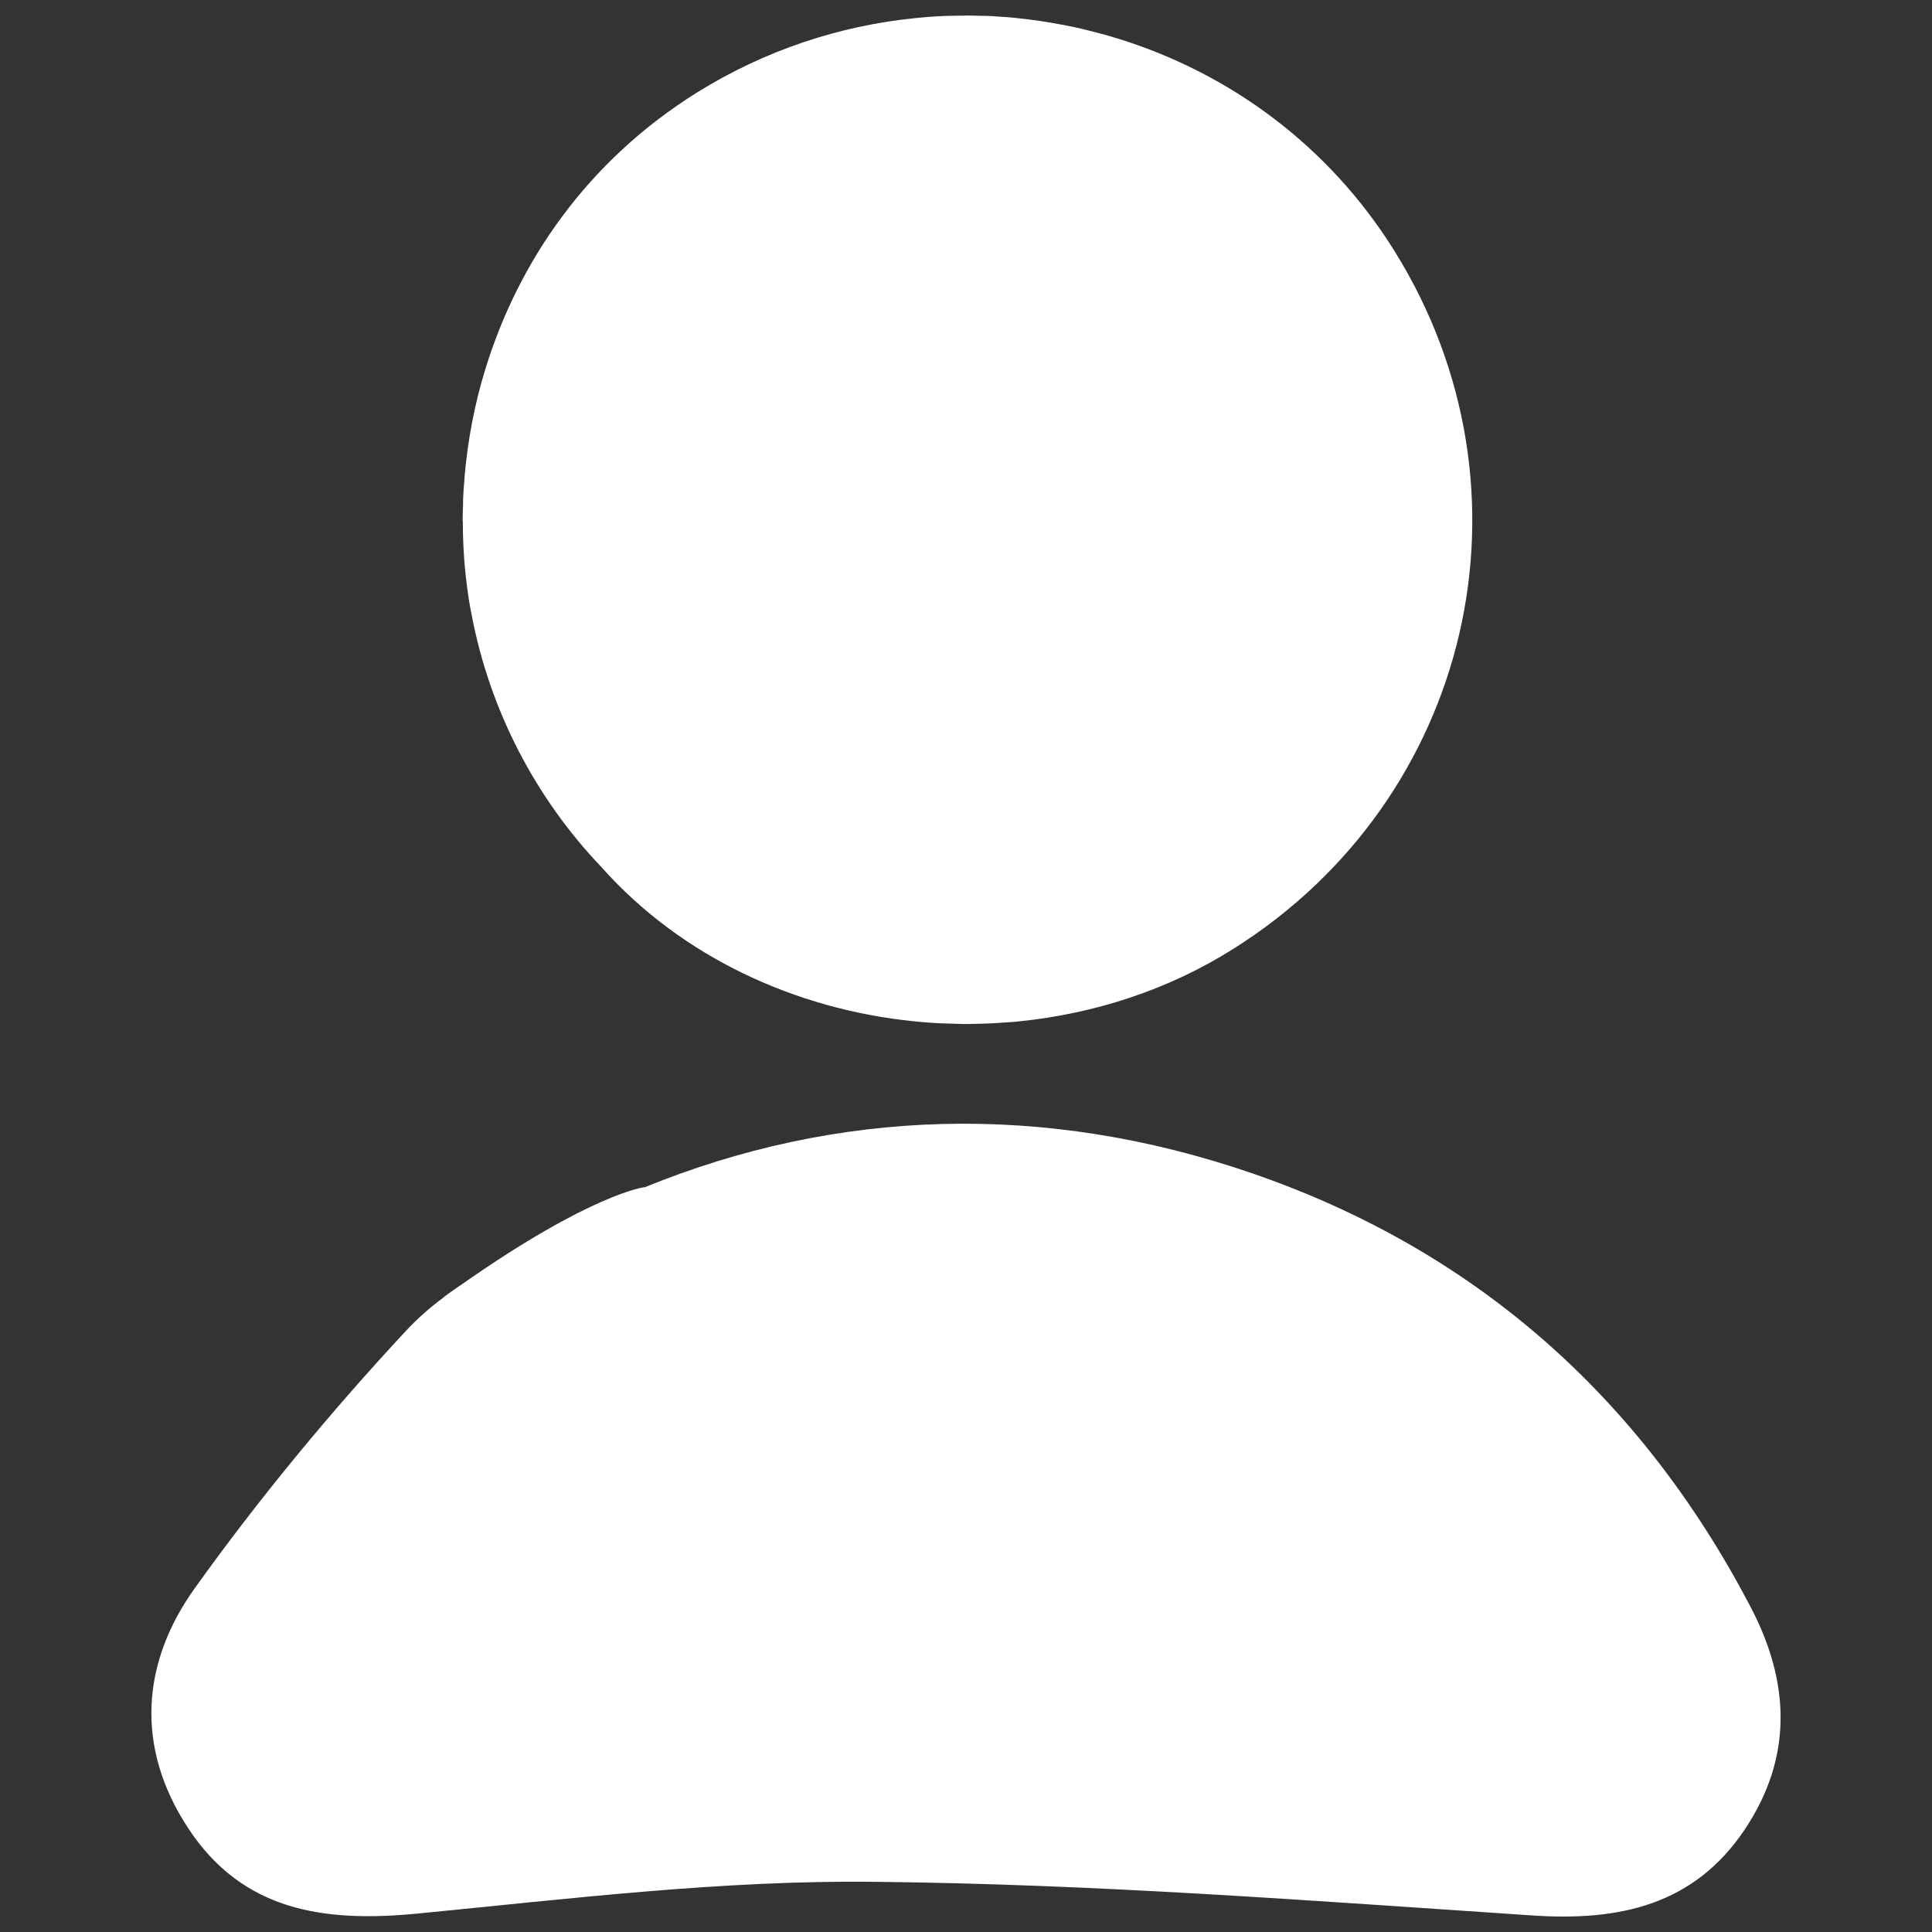 <?xml version="1.0" encoding="utf-8"?>
<!-- Generator: Adobe Illustrator 16.0.0, SVG Export Plug-In . SVG Version: 6.00 Build 0)  -->
<!DOCTYPE svg PUBLIC "-//W3C//DTD SVG 1.1//EN" "http://www.w3.org/Graphics/SVG/1.1/DTD/svg11.dtd">
<svg version="1.1" id="圖層_1" xmlns="http://www.w3.org/2000/svg" xmlns:xlink="http://www.w3.org/1999/xlink" x="0px" y="0px"
	 width="32px" height="32px" viewBox="0 0 32 32" enable-background="new 0 0 32 32" xml:space="preserve">
<rect x="0" y="0" width="32" height="32" fill="#333333" stroke="none"/>
<g>
	<path fill-rule="evenodd" clip-rule="evenodd" fill="#FFFFFF" d="M28.989,26.604c-1.818-3.472-4.566-5.904-8.257-7.173
		c-3.446-1.182-6.862-1.068-10.062,0.237v-0.004c0,0-0.876,0.107-3.004,1.597c-0.089,0.06-0.174,0.119-0.267,0.186
		c-0.019,0.015-0.038,0.029-0.056,0.044l0.007-0.003c-0.227,0.166-0.438,0.353-0.624,0.553c-1.251,1.344-2.429,2.77-3.501,4.266
		c-0.88,1.229-0.988,2.629-0.115,3.963c0.906,1.389,2.261,1.574,3.802,1.425c2.521-0.245,5.061-0.557,7.586-0.526
		c3.632,0.036,7.26,0.315,10.883,0.557c1.445,0.097,2.677-0.171,3.517-1.423C29.696,29.11,29.654,27.866,28.989,26.604z"/>
	<path fill-rule="evenodd" clip-rule="evenodd" fill="#FFFFFF" d="M7.692,7.949C7.681,8.058,7.674,8.165,7.67,8.274
		c0,0.061,0,0.121-0.004,0.182c0,0.05-0.004,0.102-0.004,0.154c0,0.007,0.004,0.017,0.004,0.026c0,0.418,0.03,0.826,0.089,1.22
		c0.003,0.026,0.007,0.052,0.011,0.078c0.015,0.08,0.026,0.16,0.044,0.24c0.304,1.607,1.069,3.054,2.157,4.194
		c1.314,1.474,3.197,2.35,5.18,2.549c0.03,0.004,0.06,0.006,0.085,0.008c0.104,0.008,0.204,0.018,0.312,0.023
		c0.052,0.003,0.112,0.003,0.167,0.005c0.082,0.004,0.163,0.006,0.241,0.008c0.022,0,0.037,0,0.06,0
		c0.037,0,0.074-0.002,0.111-0.002c0.085-0.002,0.17-0.004,0.256-0.008c0.048,0,0.093-0.003,0.138-0.007
		c0.104-0.006,0.208-0.014,0.312-0.021c0.022-0.004,0.045-0.006,0.067-0.008c1.233-0.127,2.455-0.518,3.535-1.201
		c3.947-2.484,5.132-7.578,2.677-11.539c-1.088-1.758-2.743-2.965-4.593-3.536c-0.015-0.006-0.033-0.009-0.044-0.013
		c-0.101-0.032-0.205-0.062-0.309-0.087c-0.048-0.013-0.097-0.026-0.145-0.037c-0.071-0.019-0.145-0.035-0.219-0.052
		c-0.071-0.013-0.138-0.028-0.209-0.041c-0.056-0.011-0.122-0.022-0.178-0.032c-0.077-0.013-0.156-0.026-0.234-0.037
		c-0.06-0.008-0.115-0.015-0.175-0.023C16.93,0.31,16.852,0.3,16.774,0.292c-0.063-0.007-0.133-0.011-0.2-0.015
		c-0.063-0.005-0.13-0.009-0.197-0.013c-0.085-0.002-0.17-0.002-0.256-0.005c-0.034,0-0.071-0.002-0.107-0.002
		c-0.015,0-0.026,0.002-0.045,0.002c-0.104,0-0.208,0.003-0.312,0.005c-0.034,0.002-0.06,0.002-0.097,0.004
		c-0.126,0.007-0.256,0.017-0.382,0.03C15.17,0.3,15.163,0.3,15.159,0.3c-1.244,0.125-2.48,0.527-3.609,1.229
		C9.716,2.671,8.587,4.344,8.045,6.094c-0.182,0.584-0.3,1.199-0.353,1.831C7.692,7.932,7.692,7.941,7.692,7.949z"/>
</g>
</svg>
